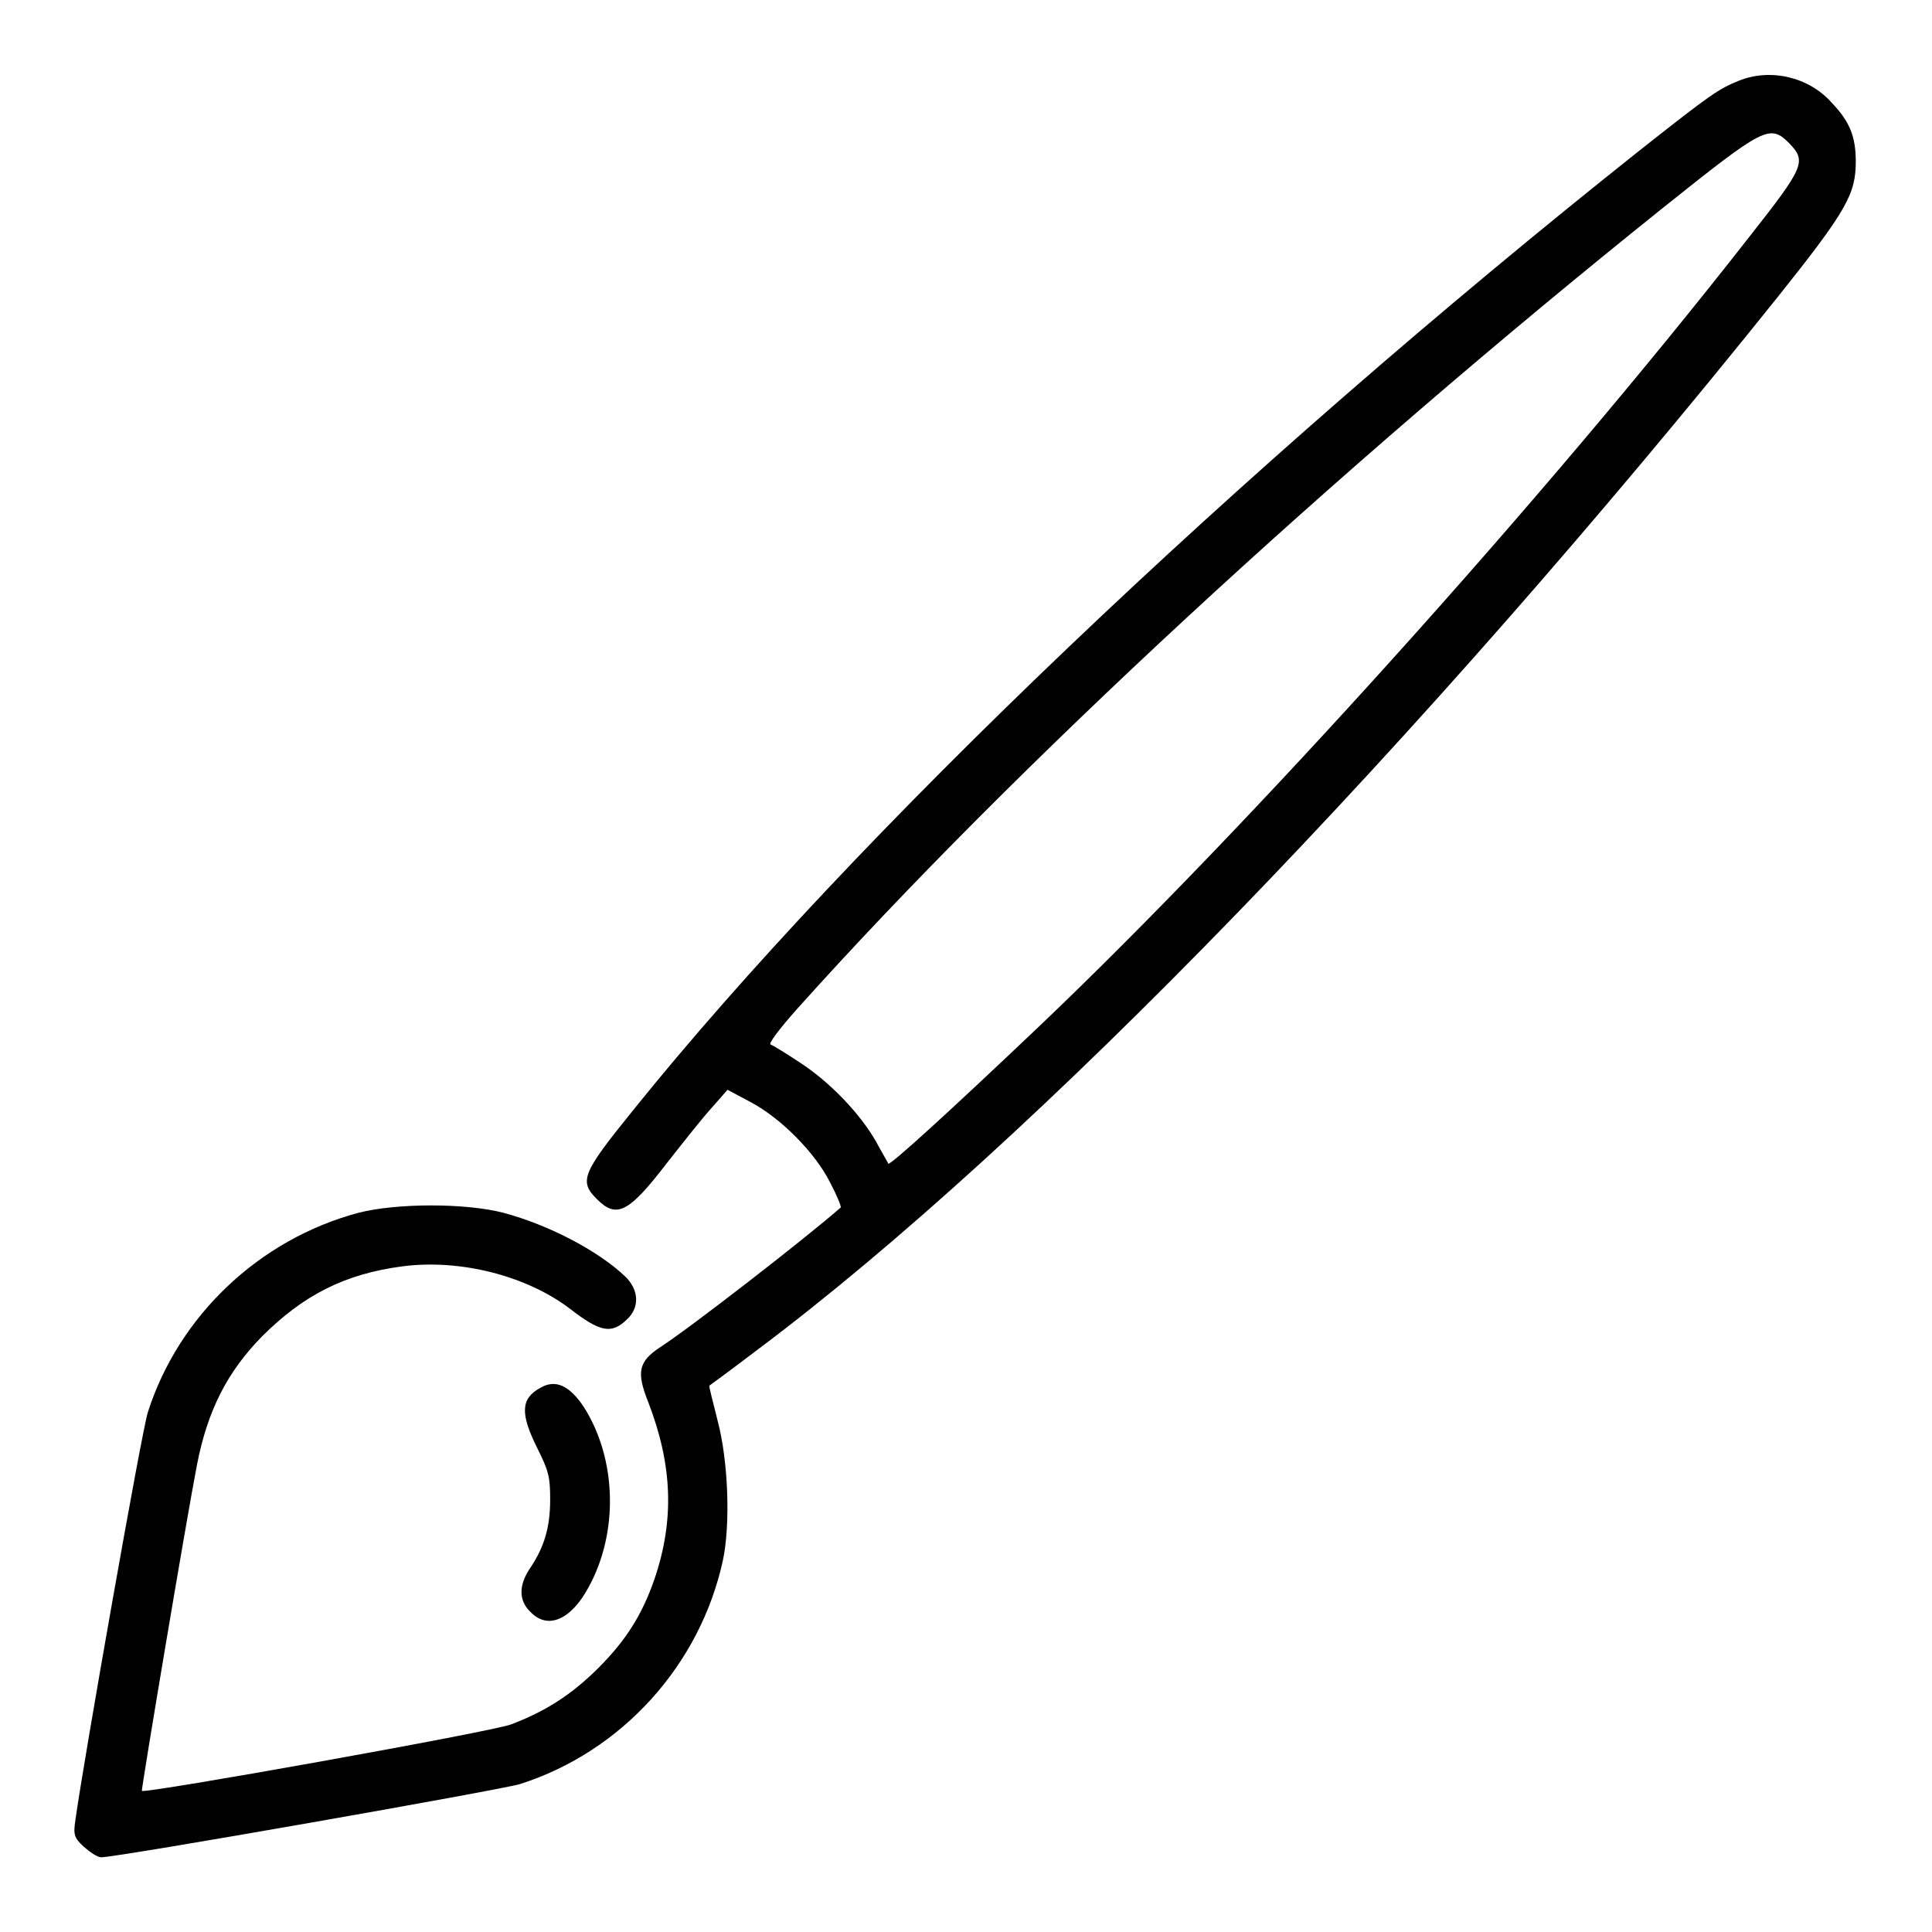 <?xml version="1.0" encoding="utf-8"?>
<!-- Svg Vector Icons : http://www.onlinewebfonts.com/icon -->
<!DOCTYPE svg PUBLIC "-//W3C//DTD SVG 1.1//EN" "http://www.w3.org/Graphics/SVG/1.1/DTD/svg11.dtd">
<svg version="1.1" xmlns="http://www.w3.org/2000/svg" xmlns:xlink="http://www.w3.org/1999/xlink" x="0px" y="0px" viewBox="0 0 256 256" enable-background="new 0 0 256 256" xml:space="preserve">
<g><g><g><path fill="#000000" d="M230.4,10.7c-2.7,1.1-3.6,1.7-13.1,9.2C164.3,62,113.1,110.8,83.9,147.1c-6.8,8.4-7.2,9.4-4.8,11.8c2.6,2.6,4.2,1.8,9.2-4.7c2.2-2.8,4.8-6.1,6-7.4l2.1-2.4l3,1.6c4,2.1,8.6,6.7,10.6,10.7c0.9,1.7,1.5,3.2,1.4,3.3c-4.8,4.2-19.9,15.9-23.9,18.5c-2.9,1.9-3.2,3.3-1.6,7.3c3.2,8.3,3.5,15.6,0.8,23.5c-1.6,4.6-3.7,8-7.4,11.7c-3.6,3.6-7.1,5.8-11.6,7.5c-2.7,1-48.5,9.2-48.9,8.8c-0.1-0.2,5.9-36,7.3-43.2c1.4-7.2,4-12.3,8.6-17c5.5-5.5,11-8.3,18.6-9.3c7.6-1,16.4,1.2,22.2,5.6c4,3.1,5.5,3.4,7.5,1.5c1.8-1.6,1.7-4-0.2-5.8c-3.6-3.4-10.1-6.8-16.1-8.4c-5-1.3-14.1-1.3-19.2,0c-13.1,3.5-23.8,13.6-27.9,26.4c-0.8,2.4-8.5,46.1-9.6,54c-0.3,2-0.2,2.4,1.1,3.6c0.8,0.7,1.8,1.4,2.3,1.4c2.2,0,52.8-8.9,55.5-9.7c13.5-4.3,23.9-15.8,26.9-29.7c1-4.8,0.7-13.1-0.7-18.4c-0.6-2.5-1.2-4.6-1.1-4.7c0,0,2.9-2.1,6.3-4.7c36.6-27.4,87.8-80.3,135.3-139.6c9.1-11.4,10.3-13.6,10.3-17.9c0-3.3-0.8-5.3-3.2-7.8C239.7,10.2,234.6,9,230.4,10.7z M237.1,19c2.3,2.4,2,3.1-5.4,12.5c-27.2,34.8-66.2,78-93.8,104.3c-12.1,11.5-19.9,18.6-20.2,18.4c0-0.1-0.8-1.4-1.6-2.9c-2.1-3.7-6.1-7.9-10.1-10.5c-1.8-1.2-3.6-2.3-3.9-2.4c-0.3-0.1,1.1-2,3.6-4.8c28.6-31.9,70.9-71,114.7-106.1C233.8,16.8,234.5,16.4,237.1,19z"/><path fill="#000000" d="M71.6,183.9c-2.6,1.4-2.7,3.4-0.4,8c1.5,3,1.7,3.8,1.7,6.8c0,3.7-0.8,6.3-2.6,9c-1.6,2.3-1.6,4.4,0,5.9c2.3,2.4,5.4,1,7.7-3.3c4-7.3,3.7-17-0.6-23.8C75.5,183.6,73.6,182.7,71.6,183.9z"/></g></g></g>
</svg>
